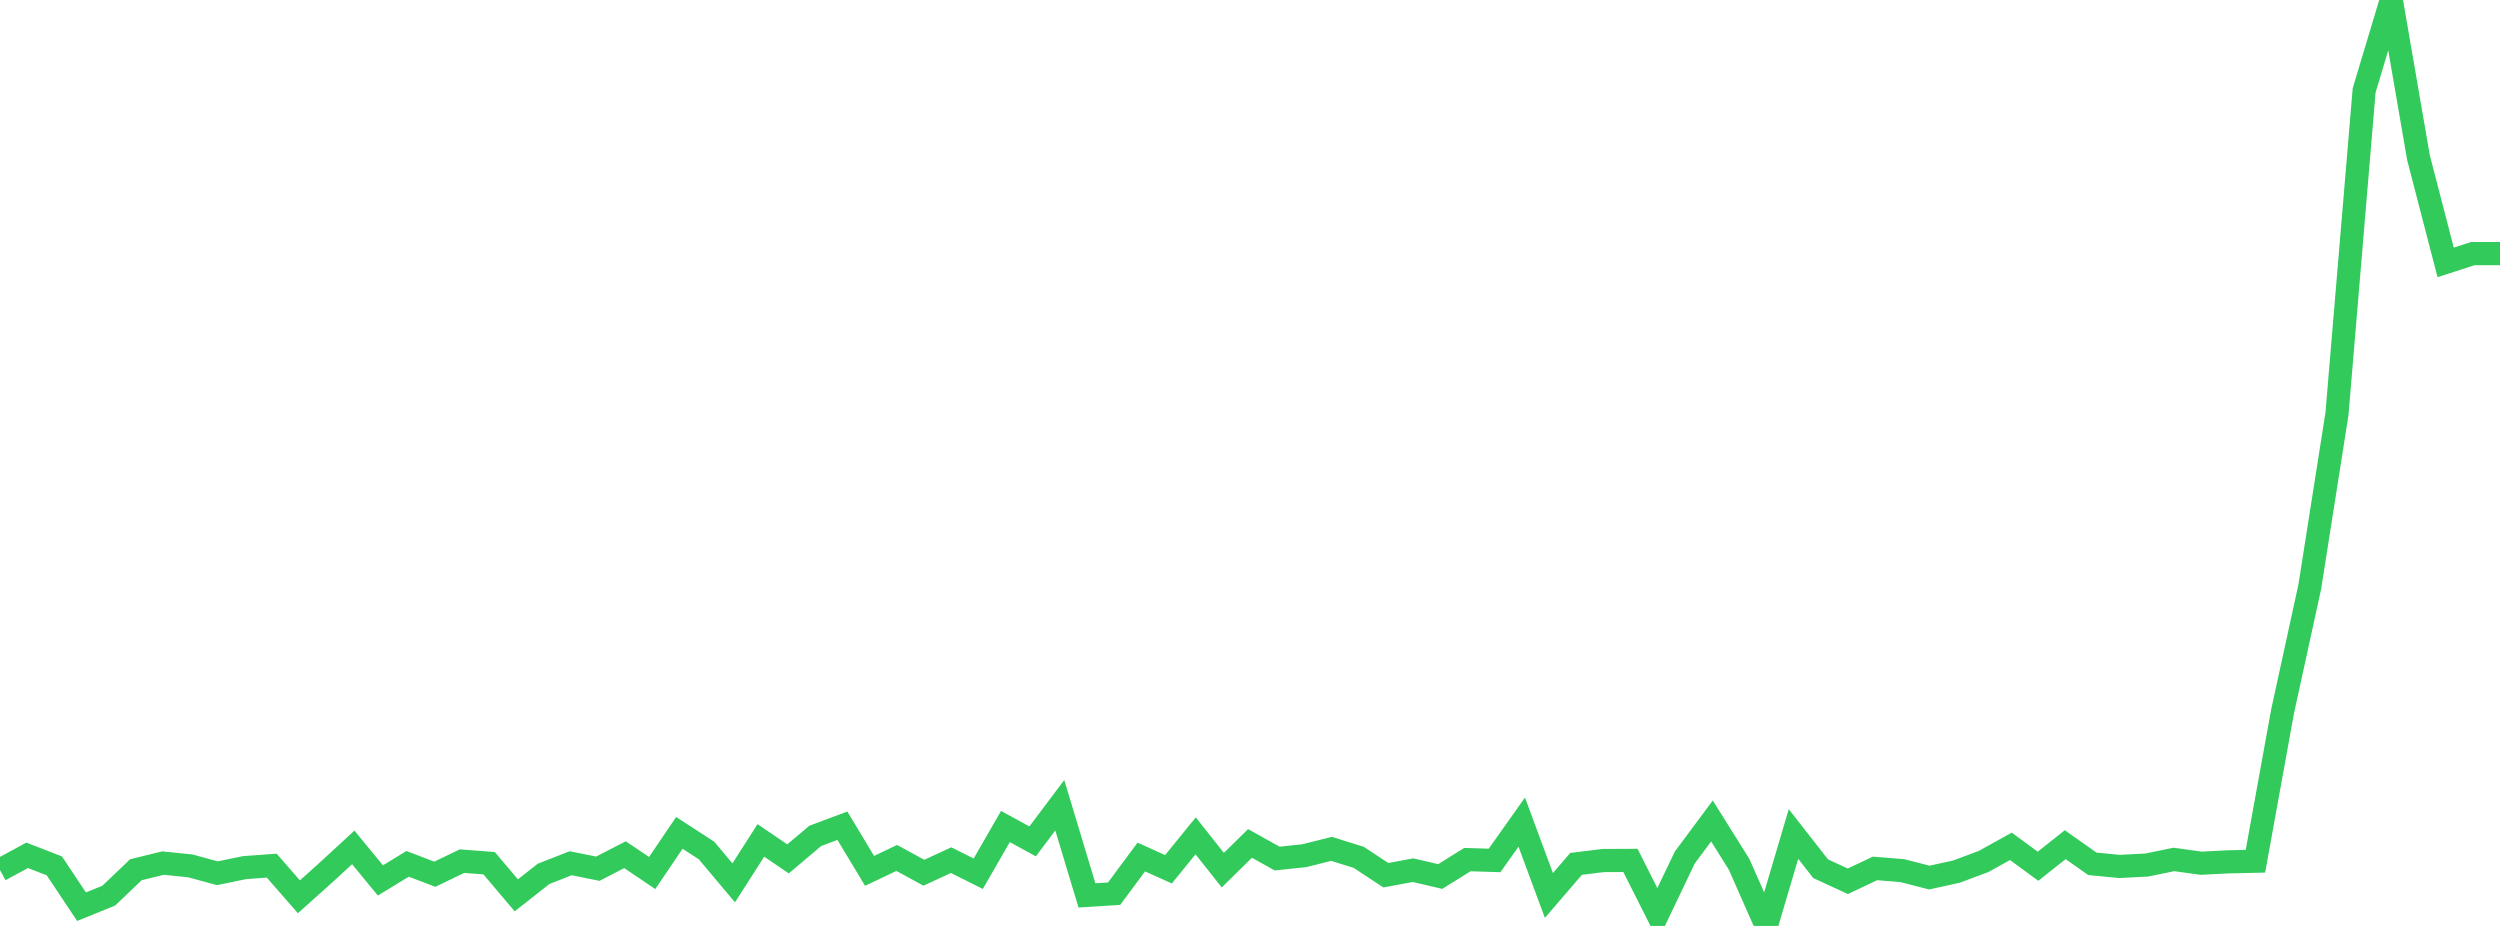 <?xml version="1.0" standalone="no"?>
<!DOCTYPE svg PUBLIC "-//W3C//DTD SVG 1.1//EN" "http://www.w3.org/Graphics/SVG/1.1/DTD/svg11.dtd">

<svg width="135" height="50" viewBox="0 0 135 50" preserveAspectRatio="none" 
  xmlns="http://www.w3.org/2000/svg"
  xmlns:xlink="http://www.w3.org/1999/xlink">


<polyline points="0.0, 46.983 1.467, 46.186 2.935, 46.757 4.402, 48.961 5.87, 48.367 7.337, 46.967 8.804, 46.606 10.272, 46.757 11.739, 47.155 13.207, 46.852 14.674, 46.745 16.141, 48.427 17.609, 47.111 19.076, 45.76 20.543, 47.544 22.011, 46.647 23.478, 47.208 24.946, 46.502 26.413, 46.613 27.88, 48.349 29.348, 47.192 30.815, 46.615 32.283, 46.91 33.75, 46.154 35.217, 47.142 36.685, 44.975 38.152, 45.927 39.62, 47.674 41.087, 45.382 42.554, 46.38 44.022, 45.138 45.489, 44.589 46.957, 47.027 48.424, 46.329 49.891, 47.128 51.359, 46.448 52.826, 47.181 54.293, 44.632 55.761, 45.435 57.228, 43.484 58.696, 48.352 60.163, 48.258 61.63, 46.279 63.098, 46.94 64.565, 45.136 66.033, 46.988 67.5, 45.545 68.967, 46.363 70.435, 46.207 71.902, 45.838 73.37, 46.296 74.837, 47.262 76.304, 46.989 77.772, 47.332 79.239, 46.418 80.707, 46.464 82.174, 44.395 83.641, 48.355 85.109, 46.649 86.576, 46.469 88.043, 46.462 89.511, 49.375 90.978, 46.306 92.446, 44.332 93.913, 46.675 95.38, 50.0 96.848, 45.036 98.315, 46.911 99.783, 47.589 101.25, 46.895 102.717, 47.013 104.185, 47.389 105.652, 47.066 107.12, 46.517 108.587, 45.702 110.054, 46.777 111.522, 45.612 112.989, 46.647 114.457, 46.788 115.924, 46.712 117.391, 46.41 118.859, 46.614 120.326, 46.54 121.793, 46.507 123.261, 38.408 124.728, 31.687 126.196, 22.349 127.663, 4.884 129.13, 0.0 130.598, 8.512 132.065, 14.168 133.533, 13.694 135.0, 13.694" fill="none" stroke="#32ca5b" stroke-width="1.25"/>

</svg>